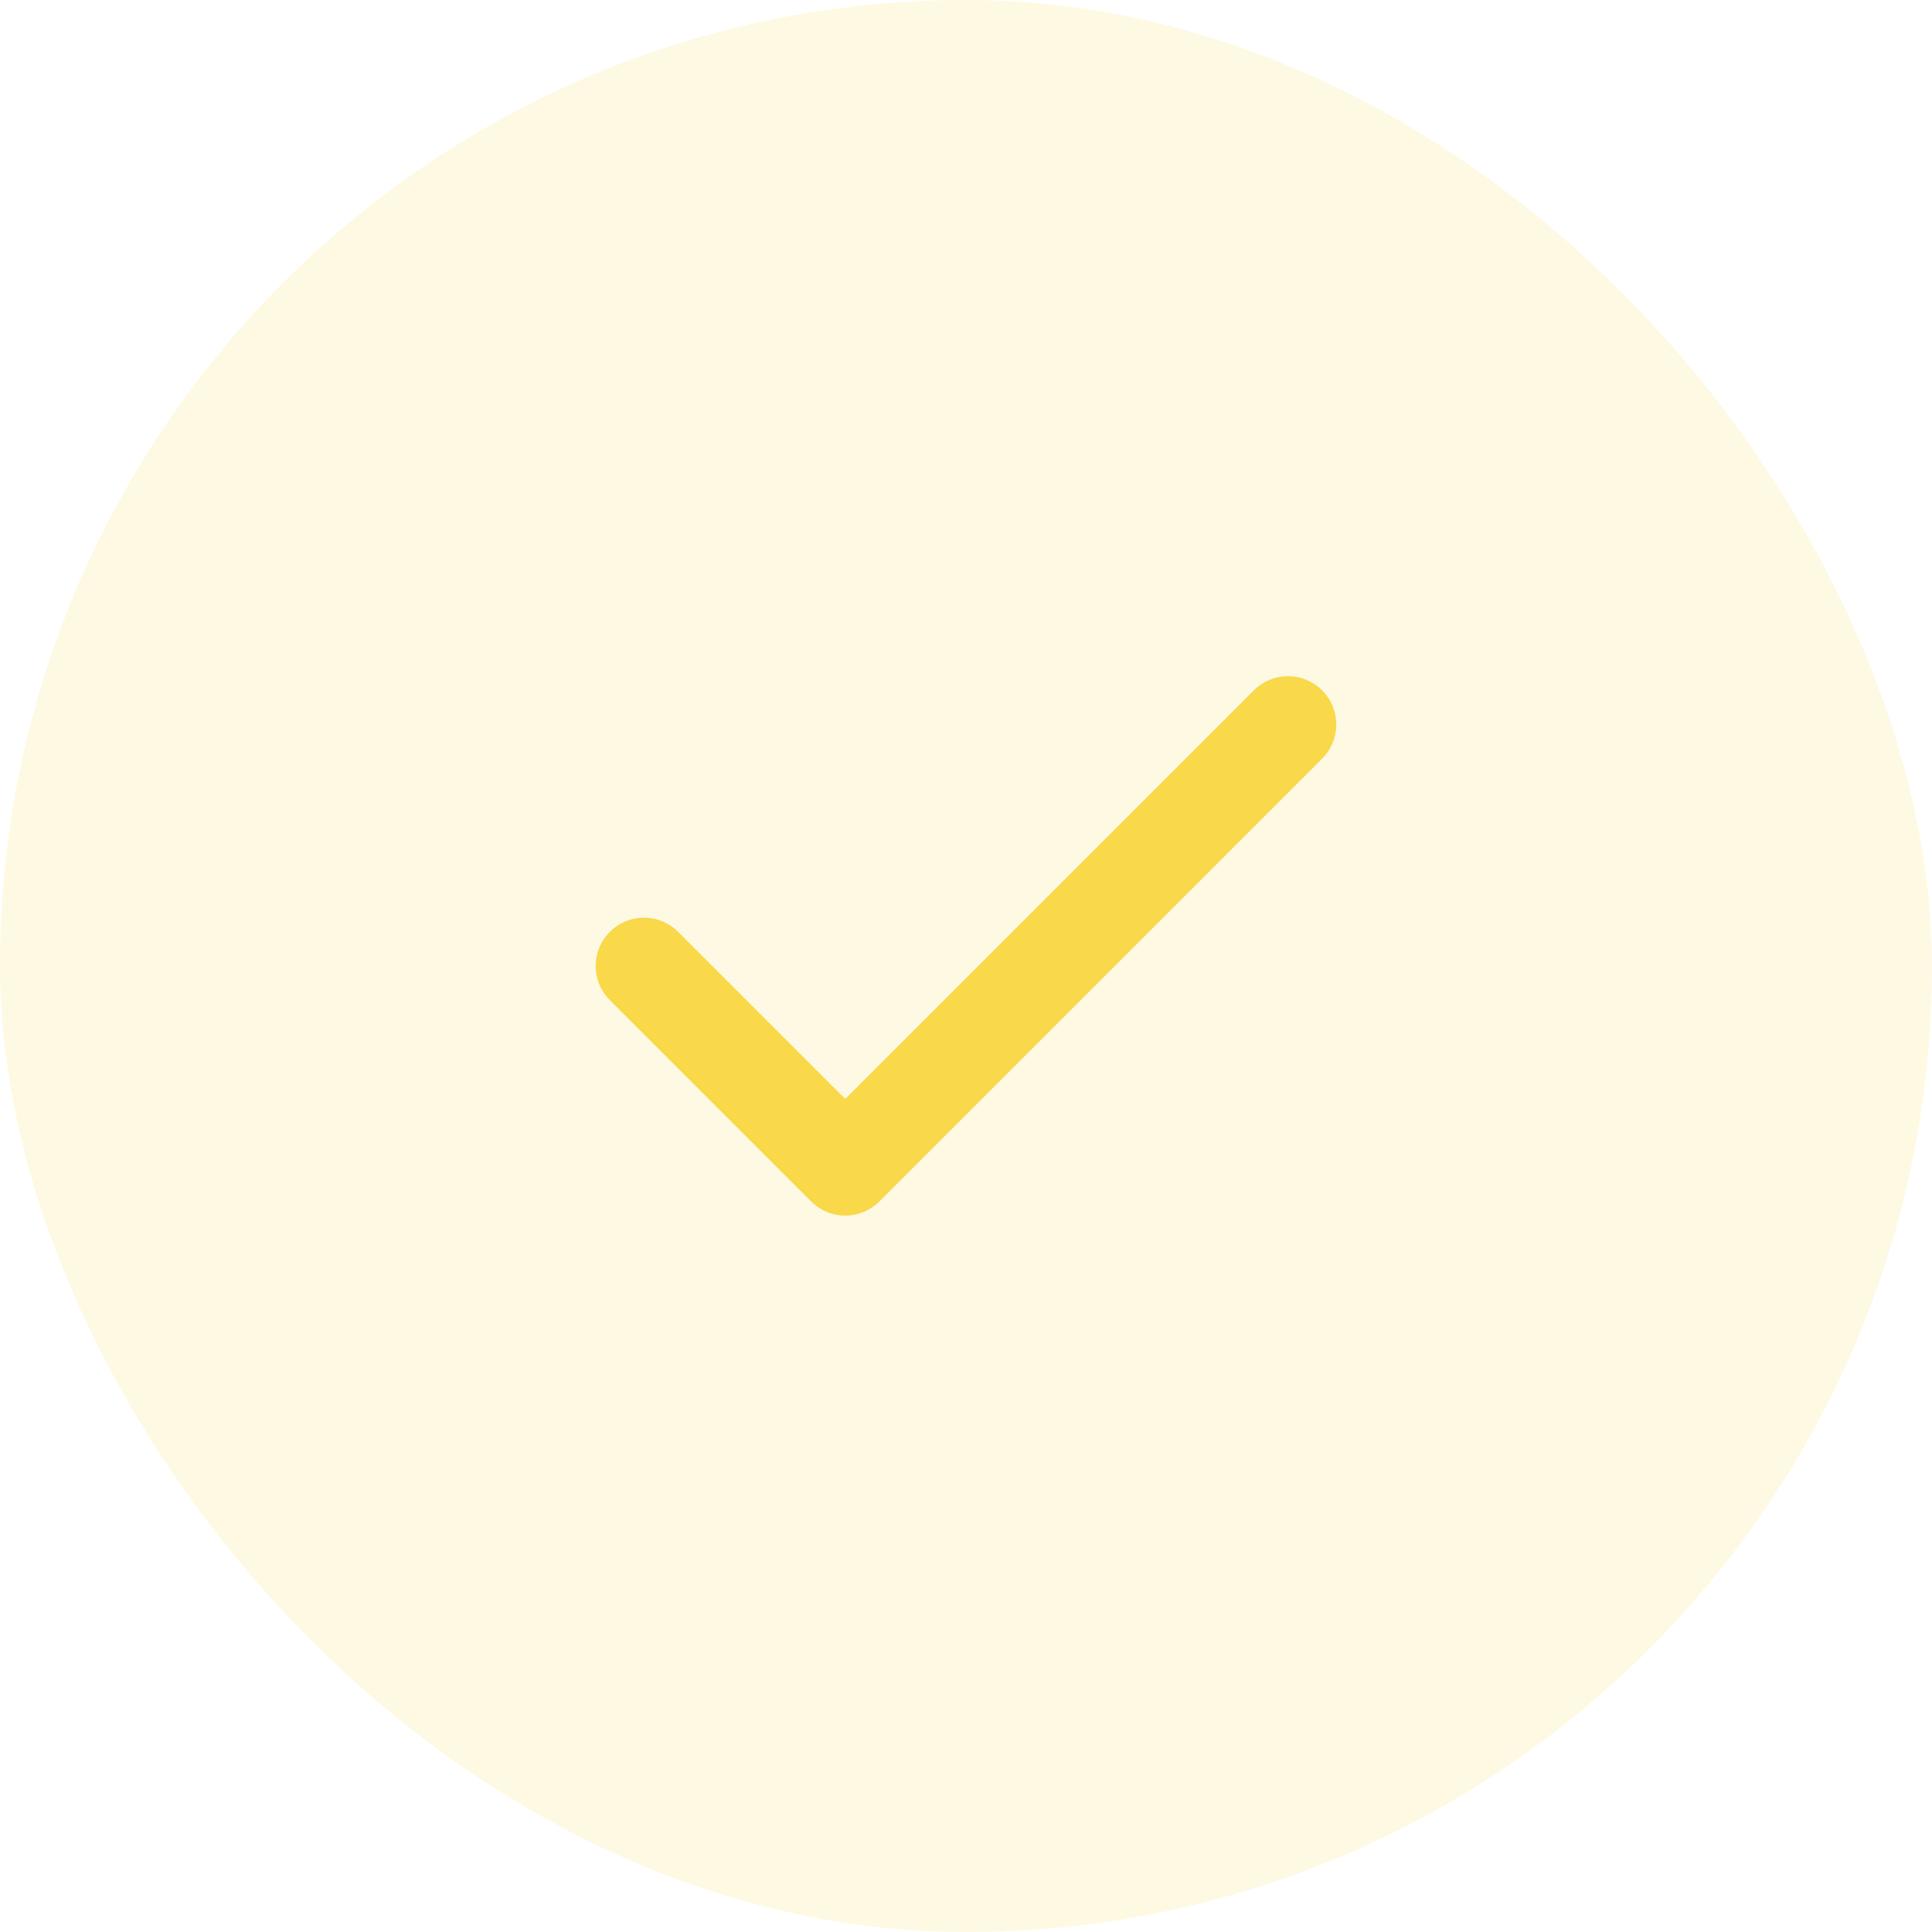 <svg xmlns="http://www.w3.org/2000/svg" width="40" height="40" viewBox="0 0 40 40" fill="none"><rect data-figma-bg-blur-radius="227.4" width="40" height="40" rx="20" fill="#F9D849" fill-opacity="0.15"></rect><path d="M26.666 15L17.5 24.167L13.333 20" stroke="#F9D849" stroke-width="2" stroke-linecap="round" stroke-linejoin="round"></path><defs><clipPath id="bgblur_0_172_523_clip_path" transform="translate(227.4 227.4)"><rect width="40" height="40" rx="20"></rect></clipPath></defs></svg>